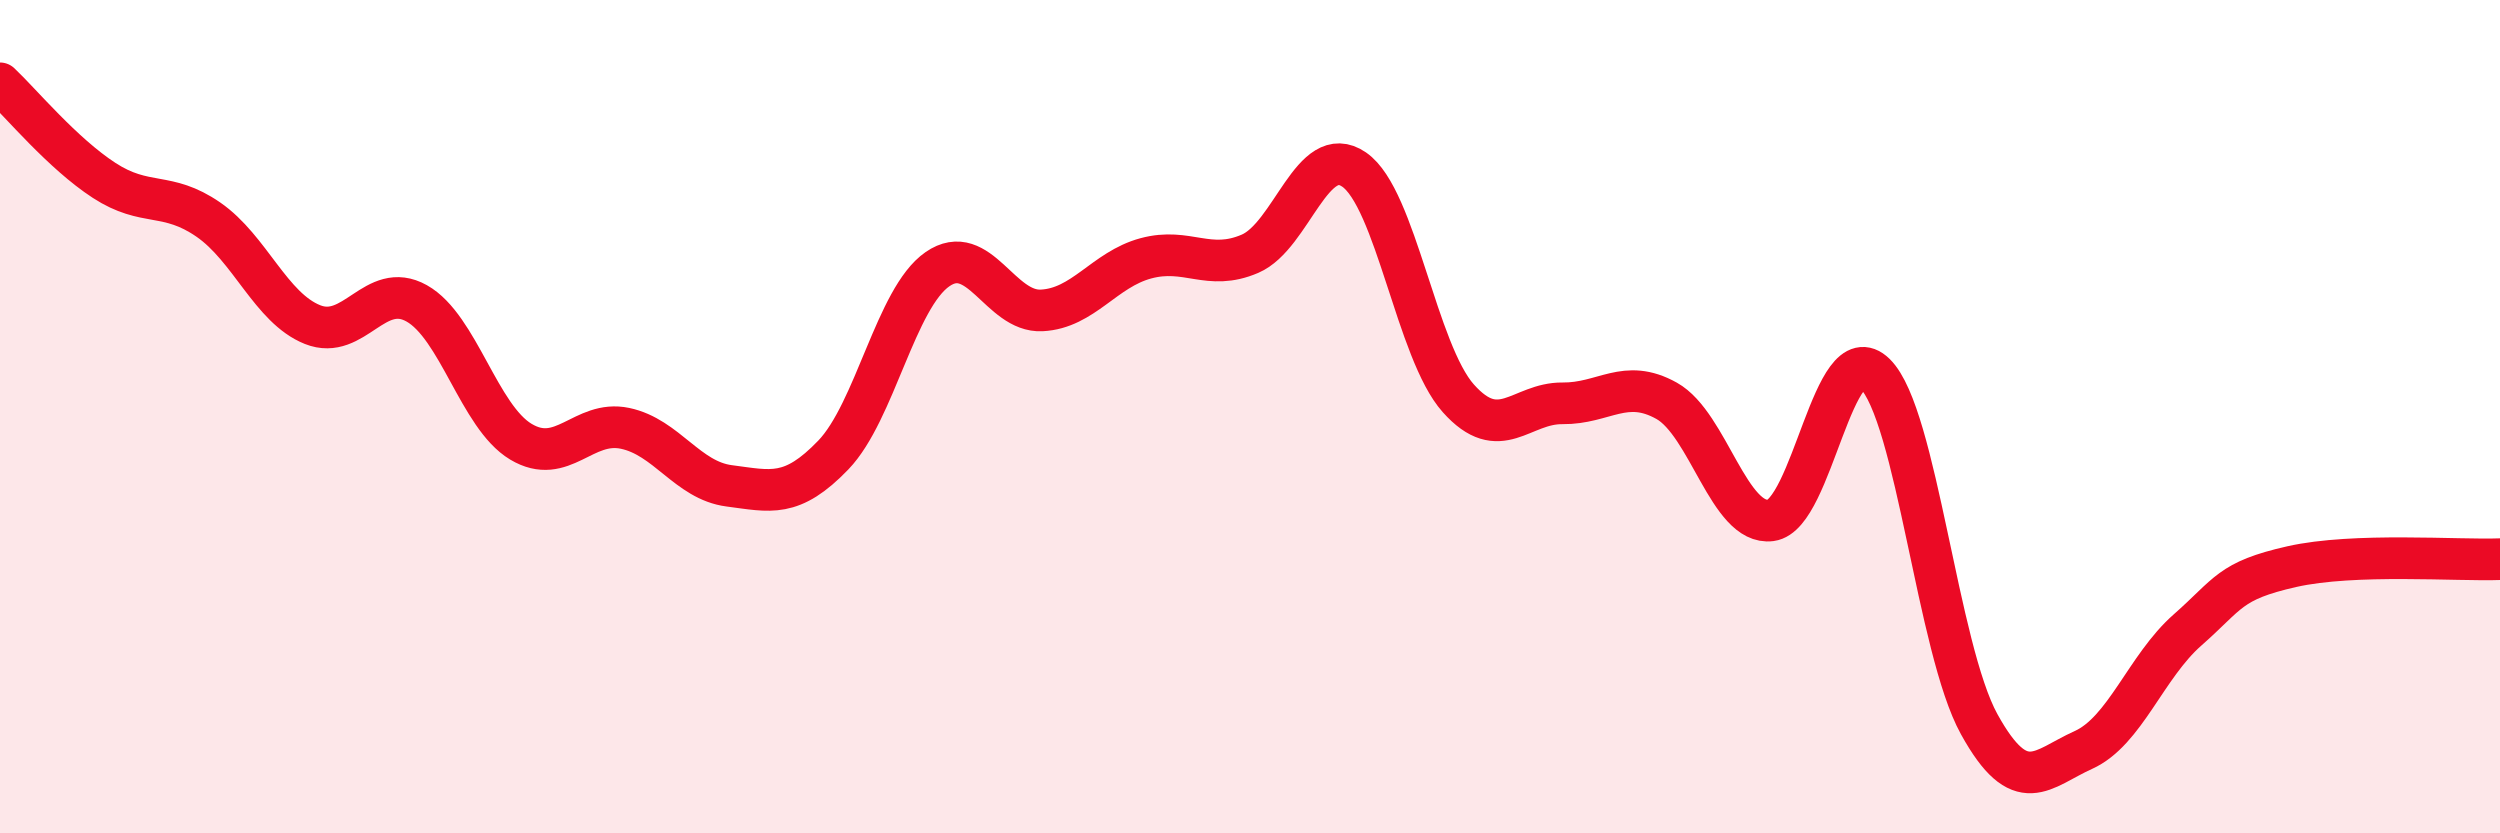 
    <svg width="60" height="20" viewBox="0 0 60 20" xmlns="http://www.w3.org/2000/svg">
      <path
        d="M 0,2 C 0.5,2.47 1.5,3.68 2.5,4.33 C 3.5,4.98 4,4.58 5,5.27 C 6,5.96 6.5,7.39 7.5,7.79 C 8.5,8.19 9,6.72 10,7.28 C 11,7.84 11.5,10 12.5,10.6 C 13.5,11.2 14,10.07 15,10.28 C 16,10.49 16.5,11.53 17.5,11.66 C 18.5,11.79 19,11.96 20,10.92 C 21,9.88 21.5,7.15 22.5,6.46 C 23.5,5.77 24,7.5 25,7.45 C 26,7.4 26.5,6.47 27.5,6.2 C 28.5,5.93 29,6.52 30,6.09 C 31,5.66 31.5,3.38 32.5,4.07 C 33.5,4.76 34,8.44 35,9.56 C 36,10.68 36.5,9.67 37.5,9.68 C 38.5,9.69 39,9.06 40,9.62 C 41,10.18 41.5,12.62 42.5,12.49 C 43.5,12.36 44,7.99 45,8.97 C 46,9.95 46.5,15.57 47.5,17.38 C 48.5,19.19 49,18.45 50,18 C 51,17.55 51.5,16 52.5,15.12 C 53.5,14.24 53.5,13.94 55,13.6 C 56.5,13.26 59,13.46 60,13.42L60 20L0 20Z"
        fill="#EB0A25"
        opacity="0.1"
        stroke-linecap="round"
        stroke-linejoin="round"
      />
      <path
        d="M 0,2 C 0.5,2.47 1.5,3.68 2.5,4.33 C 3.5,4.98 4,4.58 5,5.27 C 6,5.96 6.5,7.39 7.5,7.79 C 8.5,8.19 9,6.72 10,7.28 C 11,7.84 11.5,10 12.5,10.6 C 13.5,11.2 14,10.07 15,10.28 C 16,10.49 16.5,11.53 17.5,11.66 C 18.5,11.79 19,11.96 20,10.92 C 21,9.88 21.5,7.15 22.5,6.46 C 23.5,5.77 24,7.5 25,7.45 C 26,7.4 26.5,6.47 27.5,6.2 C 28.5,5.93 29,6.52 30,6.09 C 31,5.66 31.5,3.38 32.5,4.07 C 33.5,4.76 34,8.44 35,9.56 C 36,10.68 36.5,9.67 37.5,9.68 C 38.5,9.69 39,9.06 40,9.62 C 41,10.18 41.5,12.62 42.5,12.49 C 43.5,12.36 44,7.99 45,8.97 C 46,9.95 46.5,15.57 47.5,17.38 C 48.5,19.19 49,18.45 50,18 C 51,17.55 51.5,16 52.5,15.12 C 53.5,14.24 53.5,13.94 55,13.6 C 56.5,13.26 59,13.46 60,13.42"
        stroke="#EB0A25"
        stroke-width="1"
        fill="none"
        stroke-linecap="round"
        stroke-linejoin="round"
      />
    </svg>
  